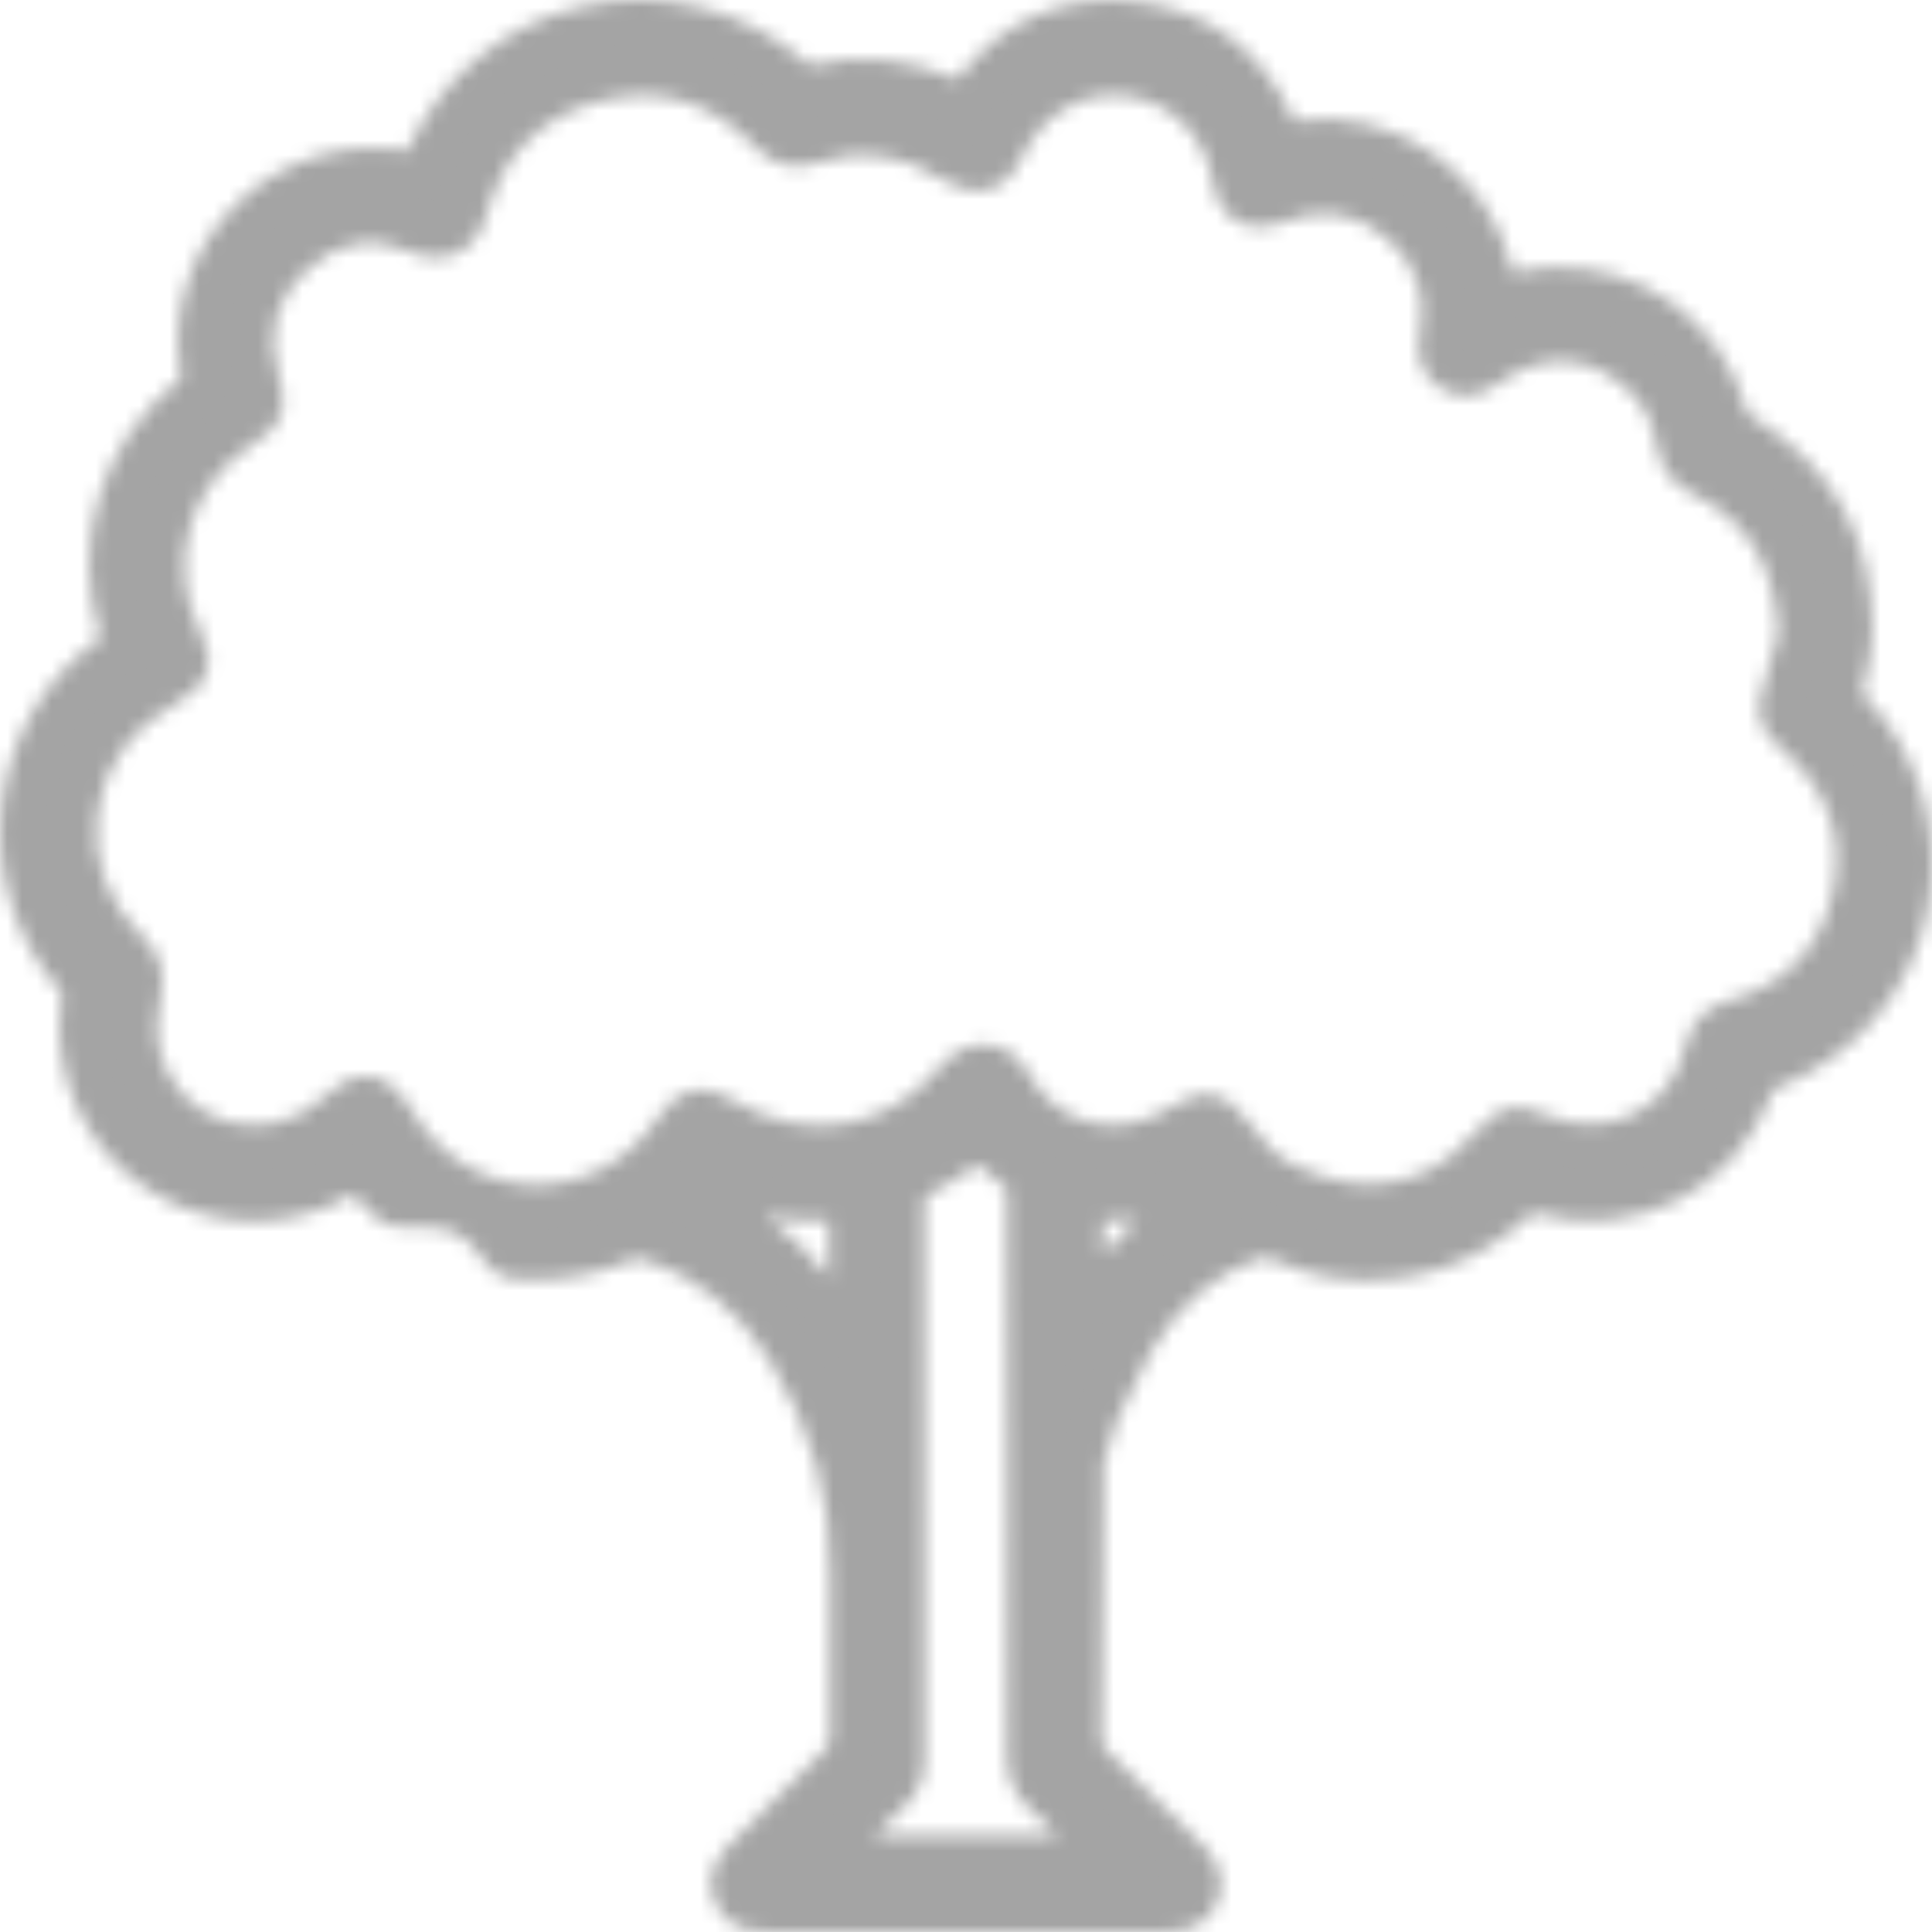 <?xml version="1.0" encoding="UTF-8"?> <svg xmlns="http://www.w3.org/2000/svg" width="131" height="131" viewBox="0 0 131 131" fill="none"> <g clip-path="url(#clip0_668_403)"> <mask id="path-1-inside-1_668_403" fill="white"> <path d="M126.288 47.06C126.261 47.033 126.261 47.033 126.261 47.033C126.261 47.006 126.261 46.979 126.288 46.925C126.342 46.681 126.396 46.465 126.45 46.221C126.694 45.138 126.965 44.028 126.965 42.863C127.019 36.581 124.311 31.68 118.921 28.35C118.677 28.188 118.515 28.025 118.488 27.998C116.754 21.743 111.284 17.79 104.892 18.142C104.107 18.196 103.321 18.331 102.59 18.467C101.1 11.725 94.601 7.175 87.749 8.204C85.69 3.52 82.034 0.731 77.159 0.135C72.176 -0.46 68.059 1.3 64.918 5.361C61.424 3.953 58.472 3.655 55.141 4.387C54.897 4.441 54.897 4.441 54.708 4.251C50.401 0.596 44.876 -0.812 39.487 0.433C34.206 1.652 29.899 5.226 27.625 10.235C23.481 9.504 19.202 10.804 16.141 13.728C12.946 16.815 11.537 21.039 12.242 25.344C12.269 25.561 12.269 25.615 12.269 25.642C12.269 25.642 12.214 25.696 12.106 25.805C6.825 30.083 4.794 36.744 6.825 43.27C3.115 45.869 0.677 49.958 0.135 54.507C-0.406 59.056 1.002 63.632 3.981 67.043C4.198 67.287 4.225 67.422 4.171 67.747C3.602 71.728 4.875 75.708 7.664 78.66C10.481 81.611 14.381 83.1 18.416 82.748C20.366 82.559 22.181 81.99 23.941 80.988C24.348 81.448 24.754 81.909 25.214 82.315C25.512 82.613 26.325 83.263 27.273 83.181C27.706 83.154 28.166 83.181 28.654 83.209C28.87 83.209 29.087 83.236 29.331 83.236C30.739 83.29 31.741 83.913 32.77 85.402C33.366 86.268 34.124 86.701 35.181 86.756C37.862 86.891 40.462 86.458 42.899 85.429C43.116 85.348 43.468 85.321 43.685 85.402C47.206 86.512 50.022 88.787 52.135 92.144C55.032 96.828 56.387 101.594 56.278 106.712C56.197 110.448 56.251 114.185 56.278 117.786C56.278 118.192 56.197 118.409 55.872 118.707C54.491 120.061 53.11 121.442 51.755 122.796C50.97 123.581 50.158 124.393 49.372 125.178C47.964 126.586 48.072 127.967 48.451 128.888C48.831 129.836 49.697 130.973 51.755 130.973C60.855 130.973 69.982 130.946 79.082 130.973C79.732 130.973 81.682 130.973 82.522 128.996C83.388 126.938 81.953 125.53 81.465 125.043C80.572 124.149 79.678 123.283 78.784 122.389C77.538 121.144 76.266 119.871 74.993 118.653C74.776 118.436 74.695 118.301 74.695 117.867C74.749 112.262 74.803 106.197 74.83 99.347C74.83 99.238 74.83 99.103 74.803 98.995C74.884 98.886 74.966 98.751 75.02 98.615C75.209 98.155 75.318 97.722 75.399 97.343C75.48 96.964 75.534 96.639 75.697 96.395C76.184 95.583 76.563 94.743 76.915 93.904C77.267 93.119 77.593 92.361 78.026 91.657C79.895 88.489 82.278 86.431 85.338 85.348C85.69 85.239 85.961 85.266 86.584 85.51L86.855 85.618C87.884 86.025 88.94 86.431 90.078 86.593C95.332 87.379 99.99 85.916 103.917 82.261C111.067 84.129 117.621 80.772 120.248 73.921C120.275 73.867 120.411 73.786 120.465 73.759C125.665 71.755 129.483 67.341 130.648 62.007C131.812 56.646 130.188 51.068 126.288 47.06ZM61.343 122.444C62.264 121.577 62.697 120.548 62.697 119.221C62.697 113.806 62.697 108.418 62.697 103.002C62.697 95.935 62.697 88.868 62.67 81.8C62.67 81.124 62.724 81.097 63.13 80.907C64.159 80.42 65.08 79.77 65.974 79.174C66.082 79.093 66.163 79.039 66.272 78.957C66.299 78.984 66.326 78.984 66.326 79.012C66.976 79.526 67.626 80.04 68.249 80.582C68.249 80.636 68.276 80.717 68.276 80.853C68.303 86.431 68.303 92.036 68.303 97.614V103.841C68.303 108.824 68.303 113.995 68.276 119.086C68.276 120.494 68.763 121.631 69.739 122.552C70.388 123.175 71.066 123.797 71.689 124.447H59.312C59.989 123.797 60.666 123.093 61.343 122.444ZM74.803 82.775C75.588 82.802 76.347 82.775 77.132 82.694C76.32 83.425 75.534 84.21 74.803 85.05V82.775ZM56.197 82.775V86.566C54.87 84.942 53.435 83.588 51.891 82.423C53.326 82.721 54.762 82.857 56.197 82.775ZM25.187 73C25.052 72.973 24.943 72.973 24.808 72.973C23.481 72.973 22.398 74.002 22.018 74.354C20.15 76.114 17.631 76.737 15.302 76.033C13 75.329 11.294 73.461 10.752 71.024C10.508 70.022 10.698 68.776 10.914 67.504C11.104 66.312 11.131 64.904 9.777 63.632C7.339 61.357 6.175 58.27 6.608 55.129C6.987 51.988 8.937 49.281 11.916 47.71C14.164 46.519 14.679 44.921 13.514 42.647C11.267 38.26 12.864 32.764 17.143 30.11C19.202 28.837 19.608 27.754 18.877 25.398C18.037 22.664 18.66 20.308 20.691 18.386C22.831 16.382 25.241 15.921 27.787 17.059C28.925 17.573 30.062 17.6 31.01 17.14C31.687 16.815 32.581 16.111 32.987 14.54C34.097 10.398 36.779 7.798 40.922 6.796C44.822 5.849 48.316 6.932 51.241 9.992C52.432 11.237 53.814 11.562 55.466 11.021C58.391 10.046 61.18 10.425 64.024 12.239C64.701 12.672 65.866 13.078 66.922 12.862C67.924 12.672 68.791 11.725 69.17 10.885C70.524 7.825 73.341 6.119 76.32 6.499C79.461 6.905 81.736 9.179 82.251 12.428C82.44 13.593 83.009 14.513 83.903 15.001C84.769 15.488 85.826 15.515 86.909 15.082C89.563 13.999 91.892 14.351 94.032 16.138C96.036 17.844 96.794 20.064 96.253 22.745C95.955 24.261 96.469 25.534 97.688 26.319C98.88 27.077 100.18 26.996 101.507 26.048C104.35 24.045 107.086 23.963 109.659 25.832C111.175 26.915 112.069 28.35 112.313 30.137C112.557 31.707 113.342 32.791 114.832 33.522C118.515 35.309 120.329 38.314 120.573 42.945C120.519 43.134 120.465 43.351 120.411 43.567C120.221 44.38 119.95 45.355 119.625 46.302C118.921 48.279 119.192 49.416 120.763 50.743C123.931 53.478 125.123 56.754 124.283 60.491C123.444 64.309 121.061 66.773 117.242 67.856C115.59 68.316 114.669 69.291 114.29 70.942C113.802 73 112.557 74.652 110.769 75.546C108.982 76.439 106.815 76.466 104.838 75.6C102.78 74.679 101.642 74.95 100.153 76.683C97.796 79.445 94.871 80.636 91.513 80.203C90.457 80.068 89.292 79.716 87.884 79.066C86.719 78.551 85.717 77.603 84.607 76.033C83.172 74.002 81.493 73.677 79.461 75.031C77.728 76.168 75.778 76.575 73.936 76.114C72.176 75.681 70.659 74.49 69.739 72.784C69.116 71.62 68.114 70.942 66.976 70.834C65.811 70.726 64.647 71.267 63.78 72.296C60.124 76.71 54.572 77.576 49.589 74.544C47.693 73.379 45.96 73.759 44.741 75.627C42.683 78.714 39.541 80.447 36.102 80.338C32.689 80.23 29.683 78.335 27.841 75.167C27.029 73.867 26.189 73.163 25.187 73Z"></path> </mask> <path d="M126.288 47.06C126.261 47.033 126.261 47.033 126.261 47.033C126.261 47.006 126.261 46.979 126.288 46.925C126.342 46.681 126.396 46.465 126.45 46.221C126.694 45.138 126.965 44.028 126.965 42.863C127.019 36.581 124.311 31.68 118.921 28.35C118.677 28.188 118.515 28.025 118.488 27.998C116.754 21.743 111.284 17.79 104.892 18.142C104.107 18.196 103.321 18.331 102.59 18.467C101.1 11.725 94.601 7.175 87.749 8.204C85.69 3.52 82.034 0.731 77.159 0.135C72.176 -0.46 68.059 1.3 64.918 5.361C61.424 3.953 58.472 3.655 55.141 4.387C54.897 4.441 54.897 4.441 54.708 4.251C50.401 0.596 44.876 -0.812 39.487 0.433C34.206 1.652 29.899 5.226 27.625 10.235C23.481 9.504 19.202 10.804 16.141 13.728C12.946 16.815 11.537 21.039 12.242 25.344C12.269 25.561 12.269 25.615 12.269 25.642C12.269 25.642 12.214 25.696 12.106 25.805C6.825 30.083 4.794 36.744 6.825 43.27C3.115 45.869 0.677 49.958 0.135 54.507C-0.406 59.056 1.002 63.632 3.981 67.043C4.198 67.287 4.225 67.422 4.171 67.747C3.602 71.728 4.875 75.708 7.664 78.66C10.481 81.611 14.381 83.1 18.416 82.748C20.366 82.559 22.181 81.99 23.941 80.988C24.348 81.448 24.754 81.909 25.214 82.315C25.512 82.613 26.325 83.263 27.273 83.181C27.706 83.154 28.166 83.181 28.654 83.209C28.87 83.209 29.087 83.236 29.331 83.236C30.739 83.29 31.741 83.913 32.77 85.402C33.366 86.268 34.124 86.701 35.181 86.756C37.862 86.891 40.462 86.458 42.899 85.429C43.116 85.348 43.468 85.321 43.685 85.402C47.206 86.512 50.022 88.787 52.135 92.144C55.032 96.828 56.387 101.594 56.278 106.712C56.197 110.448 56.251 114.185 56.278 117.786C56.278 118.192 56.197 118.409 55.872 118.707C54.491 120.061 53.11 121.442 51.755 122.796C50.97 123.581 50.158 124.393 49.372 125.178C47.964 126.586 48.072 127.967 48.451 128.888C48.831 129.836 49.697 130.973 51.755 130.973C60.855 130.973 69.982 130.946 79.082 130.973C79.732 130.973 81.682 130.973 82.522 128.996C83.388 126.938 81.953 125.53 81.465 125.043C80.572 124.149 79.678 123.283 78.784 122.389C77.538 121.144 76.266 119.871 74.993 118.653C74.776 118.436 74.695 118.301 74.695 117.867C74.749 112.262 74.803 106.197 74.83 99.347C74.83 99.238 74.83 99.103 74.803 98.995C74.884 98.886 74.966 98.751 75.02 98.615C75.209 98.155 75.318 97.722 75.399 97.343C75.48 96.964 75.534 96.639 75.697 96.395C76.184 95.583 76.563 94.743 76.915 93.904C77.267 93.119 77.593 92.361 78.026 91.657C79.895 88.489 82.278 86.431 85.338 85.348C85.69 85.239 85.961 85.266 86.584 85.51L86.855 85.618C87.884 86.025 88.94 86.431 90.078 86.593C95.332 87.379 99.99 85.916 103.917 82.261C111.067 84.129 117.621 80.772 120.248 73.921C120.275 73.867 120.411 73.786 120.465 73.759C125.665 71.755 129.483 67.341 130.648 62.007C131.812 56.646 130.188 51.068 126.288 47.06ZM61.343 122.444C62.264 121.577 62.697 120.548 62.697 119.221C62.697 113.806 62.697 108.418 62.697 103.002C62.697 95.935 62.697 88.868 62.67 81.8C62.67 81.124 62.724 81.097 63.13 80.907C64.159 80.42 65.08 79.77 65.974 79.174C66.082 79.093 66.163 79.039 66.272 78.957C66.299 78.984 66.326 78.984 66.326 79.012C66.976 79.526 67.626 80.04 68.249 80.582C68.249 80.636 68.276 80.717 68.276 80.853C68.303 86.431 68.303 92.036 68.303 97.614V103.841C68.303 108.824 68.303 113.995 68.276 119.086C68.276 120.494 68.763 121.631 69.739 122.552C70.388 123.175 71.066 123.797 71.689 124.447H59.312C59.989 123.797 60.666 123.093 61.343 122.444ZM74.803 82.775C75.588 82.802 76.347 82.775 77.132 82.694C76.32 83.425 75.534 84.21 74.803 85.05V82.775ZM56.197 82.775V86.566C54.87 84.942 53.435 83.588 51.891 82.423C53.326 82.721 54.762 82.857 56.197 82.775ZM25.187 73C25.052 72.973 24.943 72.973 24.808 72.973C23.481 72.973 22.398 74.002 22.018 74.354C20.15 76.114 17.631 76.737 15.302 76.033C13 75.329 11.294 73.461 10.752 71.024C10.508 70.022 10.698 68.776 10.914 67.504C11.104 66.312 11.131 64.904 9.777 63.632C7.339 61.357 6.175 58.27 6.608 55.129C6.987 51.988 8.937 49.281 11.916 47.71C14.164 46.519 14.679 44.921 13.514 42.647C11.267 38.26 12.864 32.764 17.143 30.11C19.202 28.837 19.608 27.754 18.877 25.398C18.037 22.664 18.66 20.308 20.691 18.386C22.831 16.382 25.241 15.921 27.787 17.059C28.925 17.573 30.062 17.6 31.01 17.14C31.687 16.815 32.581 16.111 32.987 14.54C34.097 10.398 36.779 7.798 40.922 6.796C44.822 5.849 48.316 6.932 51.241 9.992C52.432 11.237 53.814 11.562 55.466 11.021C58.391 10.046 61.18 10.425 64.024 12.239C64.701 12.672 65.866 13.078 66.922 12.862C67.924 12.672 68.791 11.725 69.17 10.885C70.524 7.825 73.341 6.119 76.32 6.499C79.461 6.905 81.736 9.179 82.251 12.428C82.44 13.593 83.009 14.513 83.903 15.001C84.769 15.488 85.826 15.515 86.909 15.082C89.563 13.999 91.892 14.351 94.032 16.138C96.036 17.844 96.794 20.064 96.253 22.745C95.955 24.261 96.469 25.534 97.688 26.319C98.88 27.077 100.18 26.996 101.507 26.048C104.35 24.045 107.086 23.963 109.659 25.832C111.175 26.915 112.069 28.35 112.313 30.137C112.557 31.707 113.342 32.791 114.832 33.522C118.515 35.309 120.329 38.314 120.573 42.945C120.519 43.134 120.465 43.351 120.411 43.567C120.221 44.38 119.95 45.355 119.625 46.302C118.921 48.279 119.192 49.416 120.763 50.743C123.931 53.478 125.123 56.754 124.283 60.491C123.444 64.309 121.061 66.773 117.242 67.856C115.59 68.316 114.669 69.291 114.29 70.942C113.802 73 112.557 74.652 110.769 75.546C108.982 76.439 106.815 76.466 104.838 75.6C102.78 74.679 101.642 74.95 100.153 76.683C97.796 79.445 94.871 80.636 91.513 80.203C90.457 80.068 89.292 79.716 87.884 79.066C86.719 78.551 85.717 77.603 84.607 76.033C83.172 74.002 81.493 73.677 79.461 75.031C77.728 76.168 75.778 76.575 73.936 76.114C72.176 75.681 70.659 74.49 69.739 72.784C69.116 71.62 68.114 70.942 66.976 70.834C65.811 70.726 64.647 71.267 63.78 72.296C60.124 76.71 54.572 77.576 49.589 74.544C47.693 73.379 45.96 73.759 44.741 75.627C42.683 78.714 39.541 80.447 36.102 80.338C32.689 80.23 29.683 78.335 27.841 75.167C27.029 73.867 26.189 73.163 25.187 73Z" fill="#A4A4A4" stroke="#A4A4A4" stroke-width="6" mask="url(#path-1-inside-1_668_403)"></path> </g> <defs> <clipPath id="clip0_668_403"> <rect width="131" height="131" fill="white"></rect> </clipPath> </defs> </svg> 